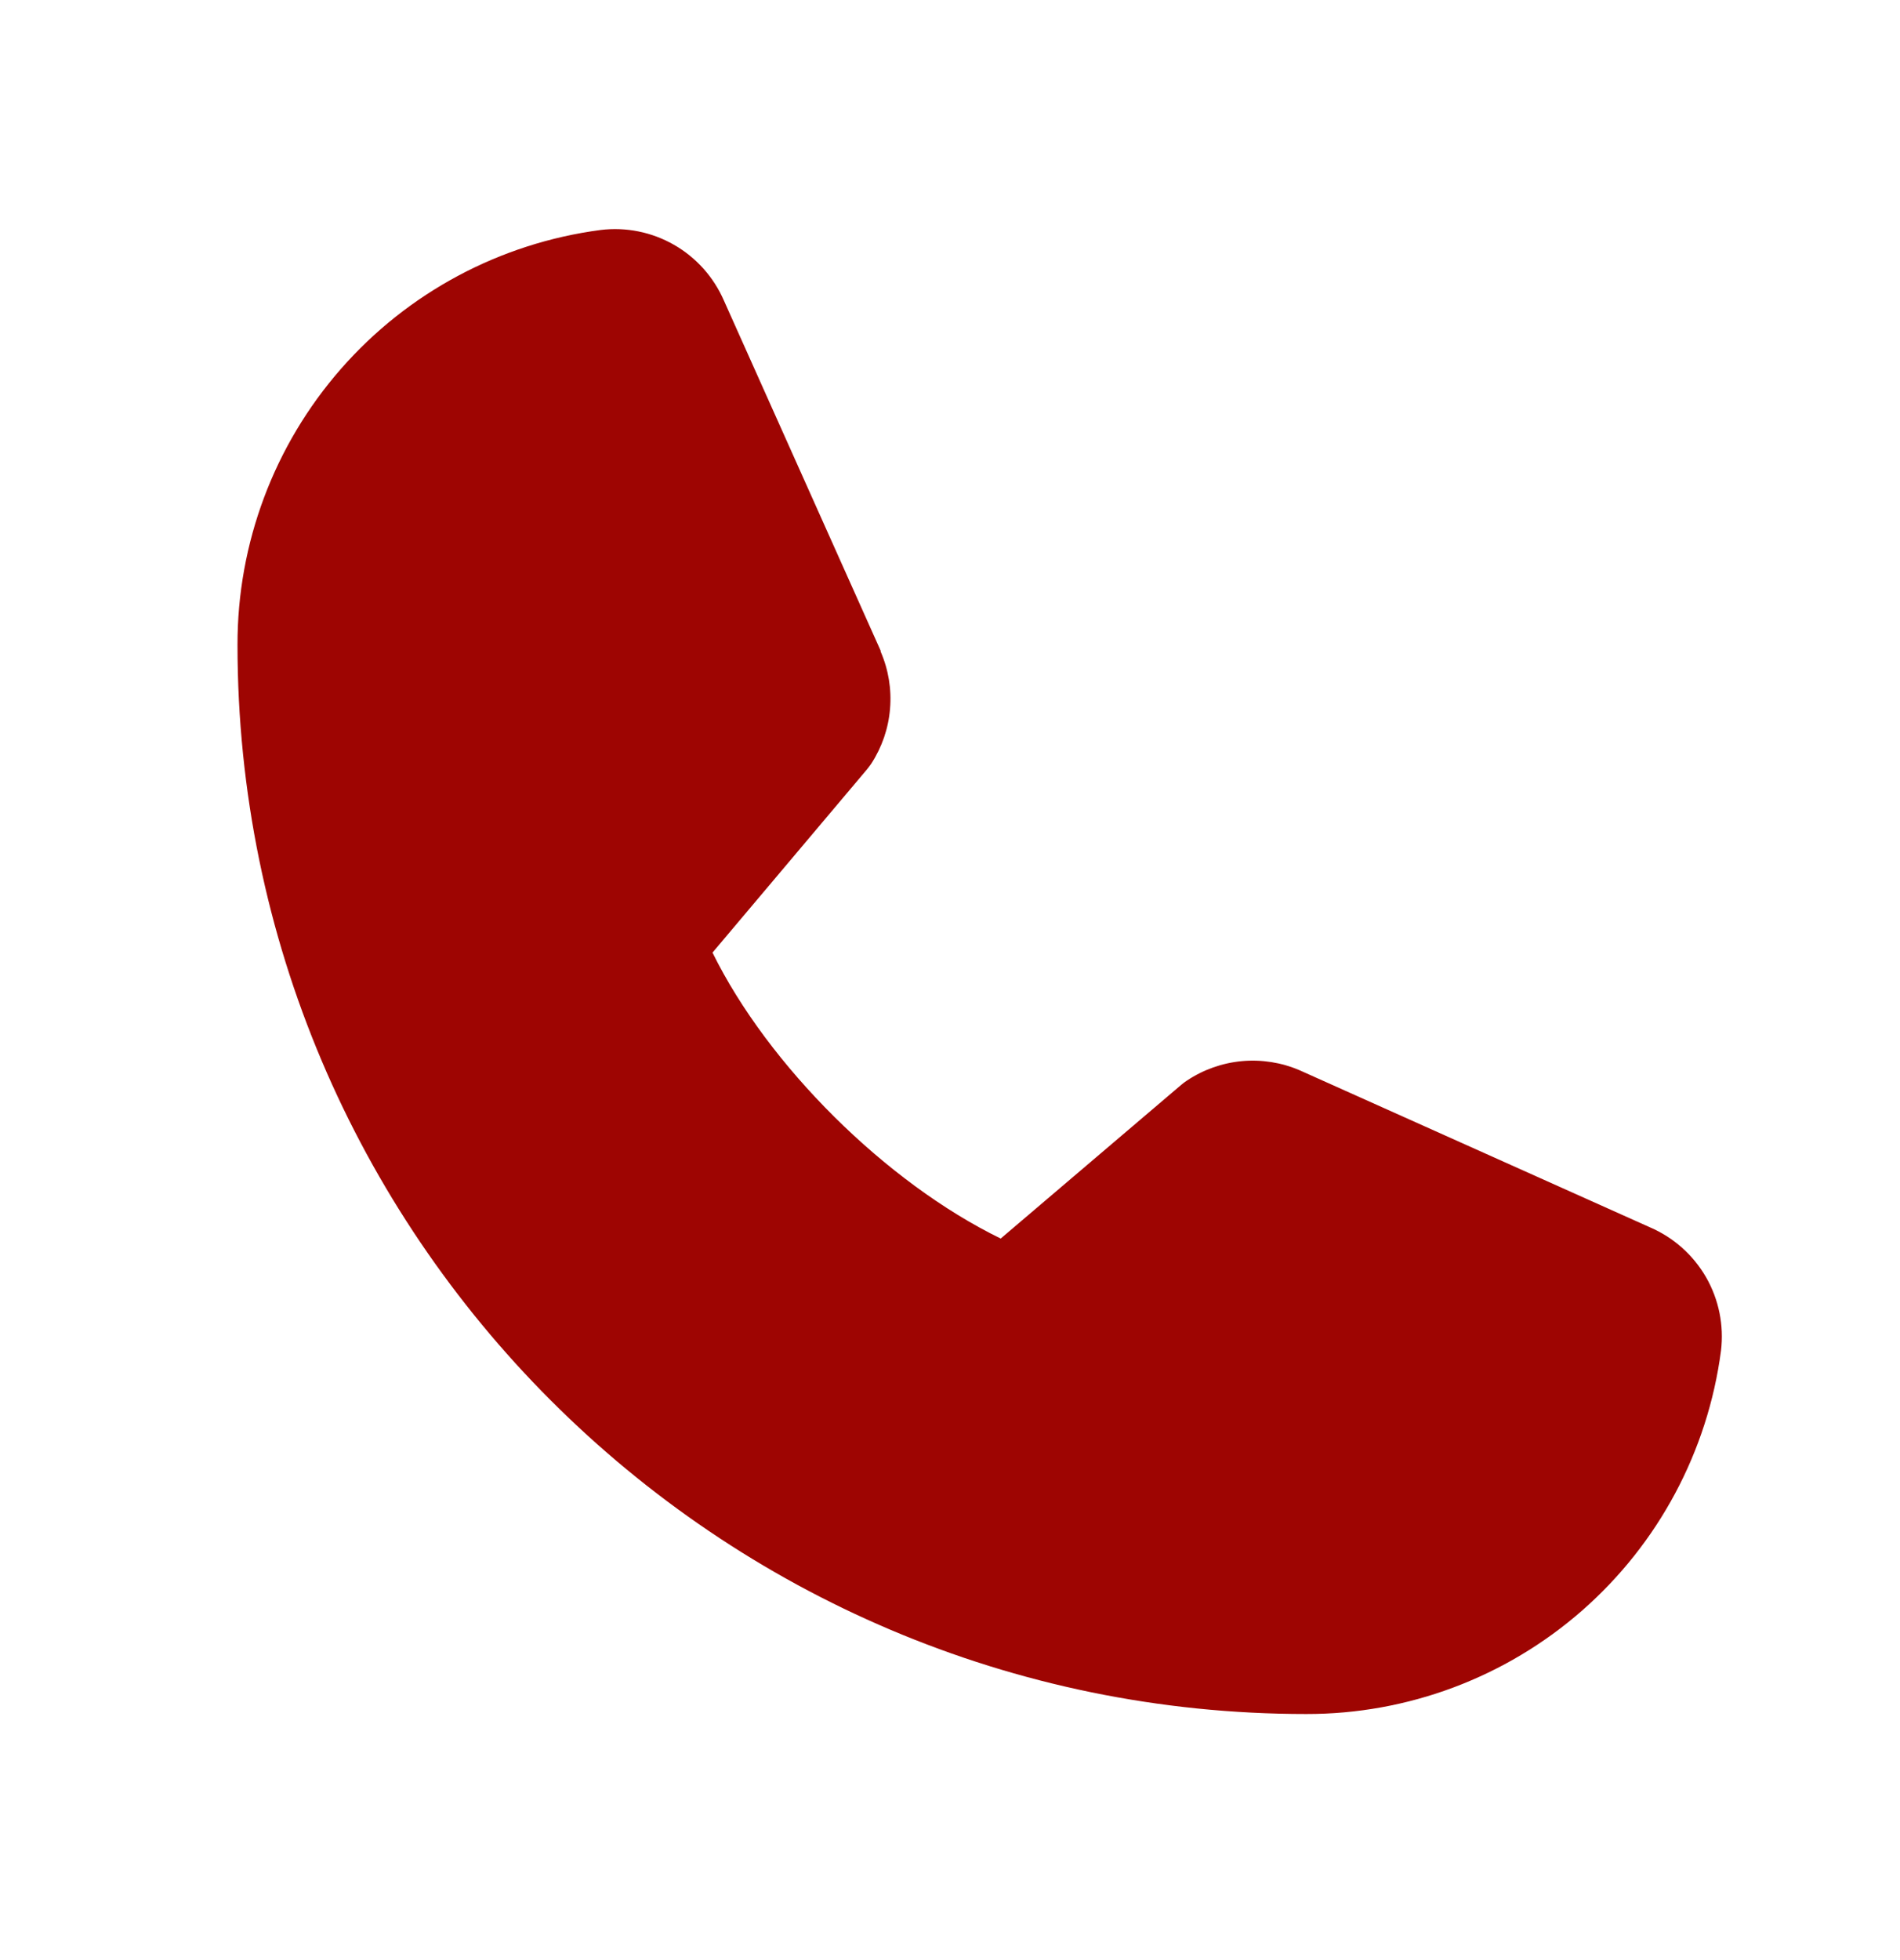 <svg width="32" height="33" viewBox="0 0 32 33" fill="none" xmlns="http://www.w3.org/2000/svg">
<path d="M28.985 22.742C28.762 24.436 27.93 25.99 26.645 27.116C25.36 28.241 23.708 28.86 22 28.857C12.075 28.857 4 20.782 4 10.857C3.997 9.148 4.616 7.497 5.741 6.212C6.866 4.926 8.421 4.095 10.115 3.872C10.543 3.819 10.977 3.907 11.351 4.121C11.726 4.336 12.021 4.666 12.193 5.062L14.832 10.955V10.97C14.964 11.274 15.018 11.604 14.99 11.934C14.963 12.263 14.854 12.58 14.674 12.857C14.651 12.89 14.627 12.922 14.602 12.953L12 16.038C12.936 17.94 14.926 19.913 16.854 20.852L19.896 18.263C19.926 18.238 19.957 18.214 19.99 18.193C20.267 18.008 20.585 17.896 20.916 17.865C21.247 17.835 21.581 17.887 21.886 18.018L21.902 18.025L27.791 20.664C28.188 20.835 28.518 21.13 28.734 21.504C28.949 21.879 29.037 22.313 28.985 22.742Z" fill="#9E0502"/>
</svg>
